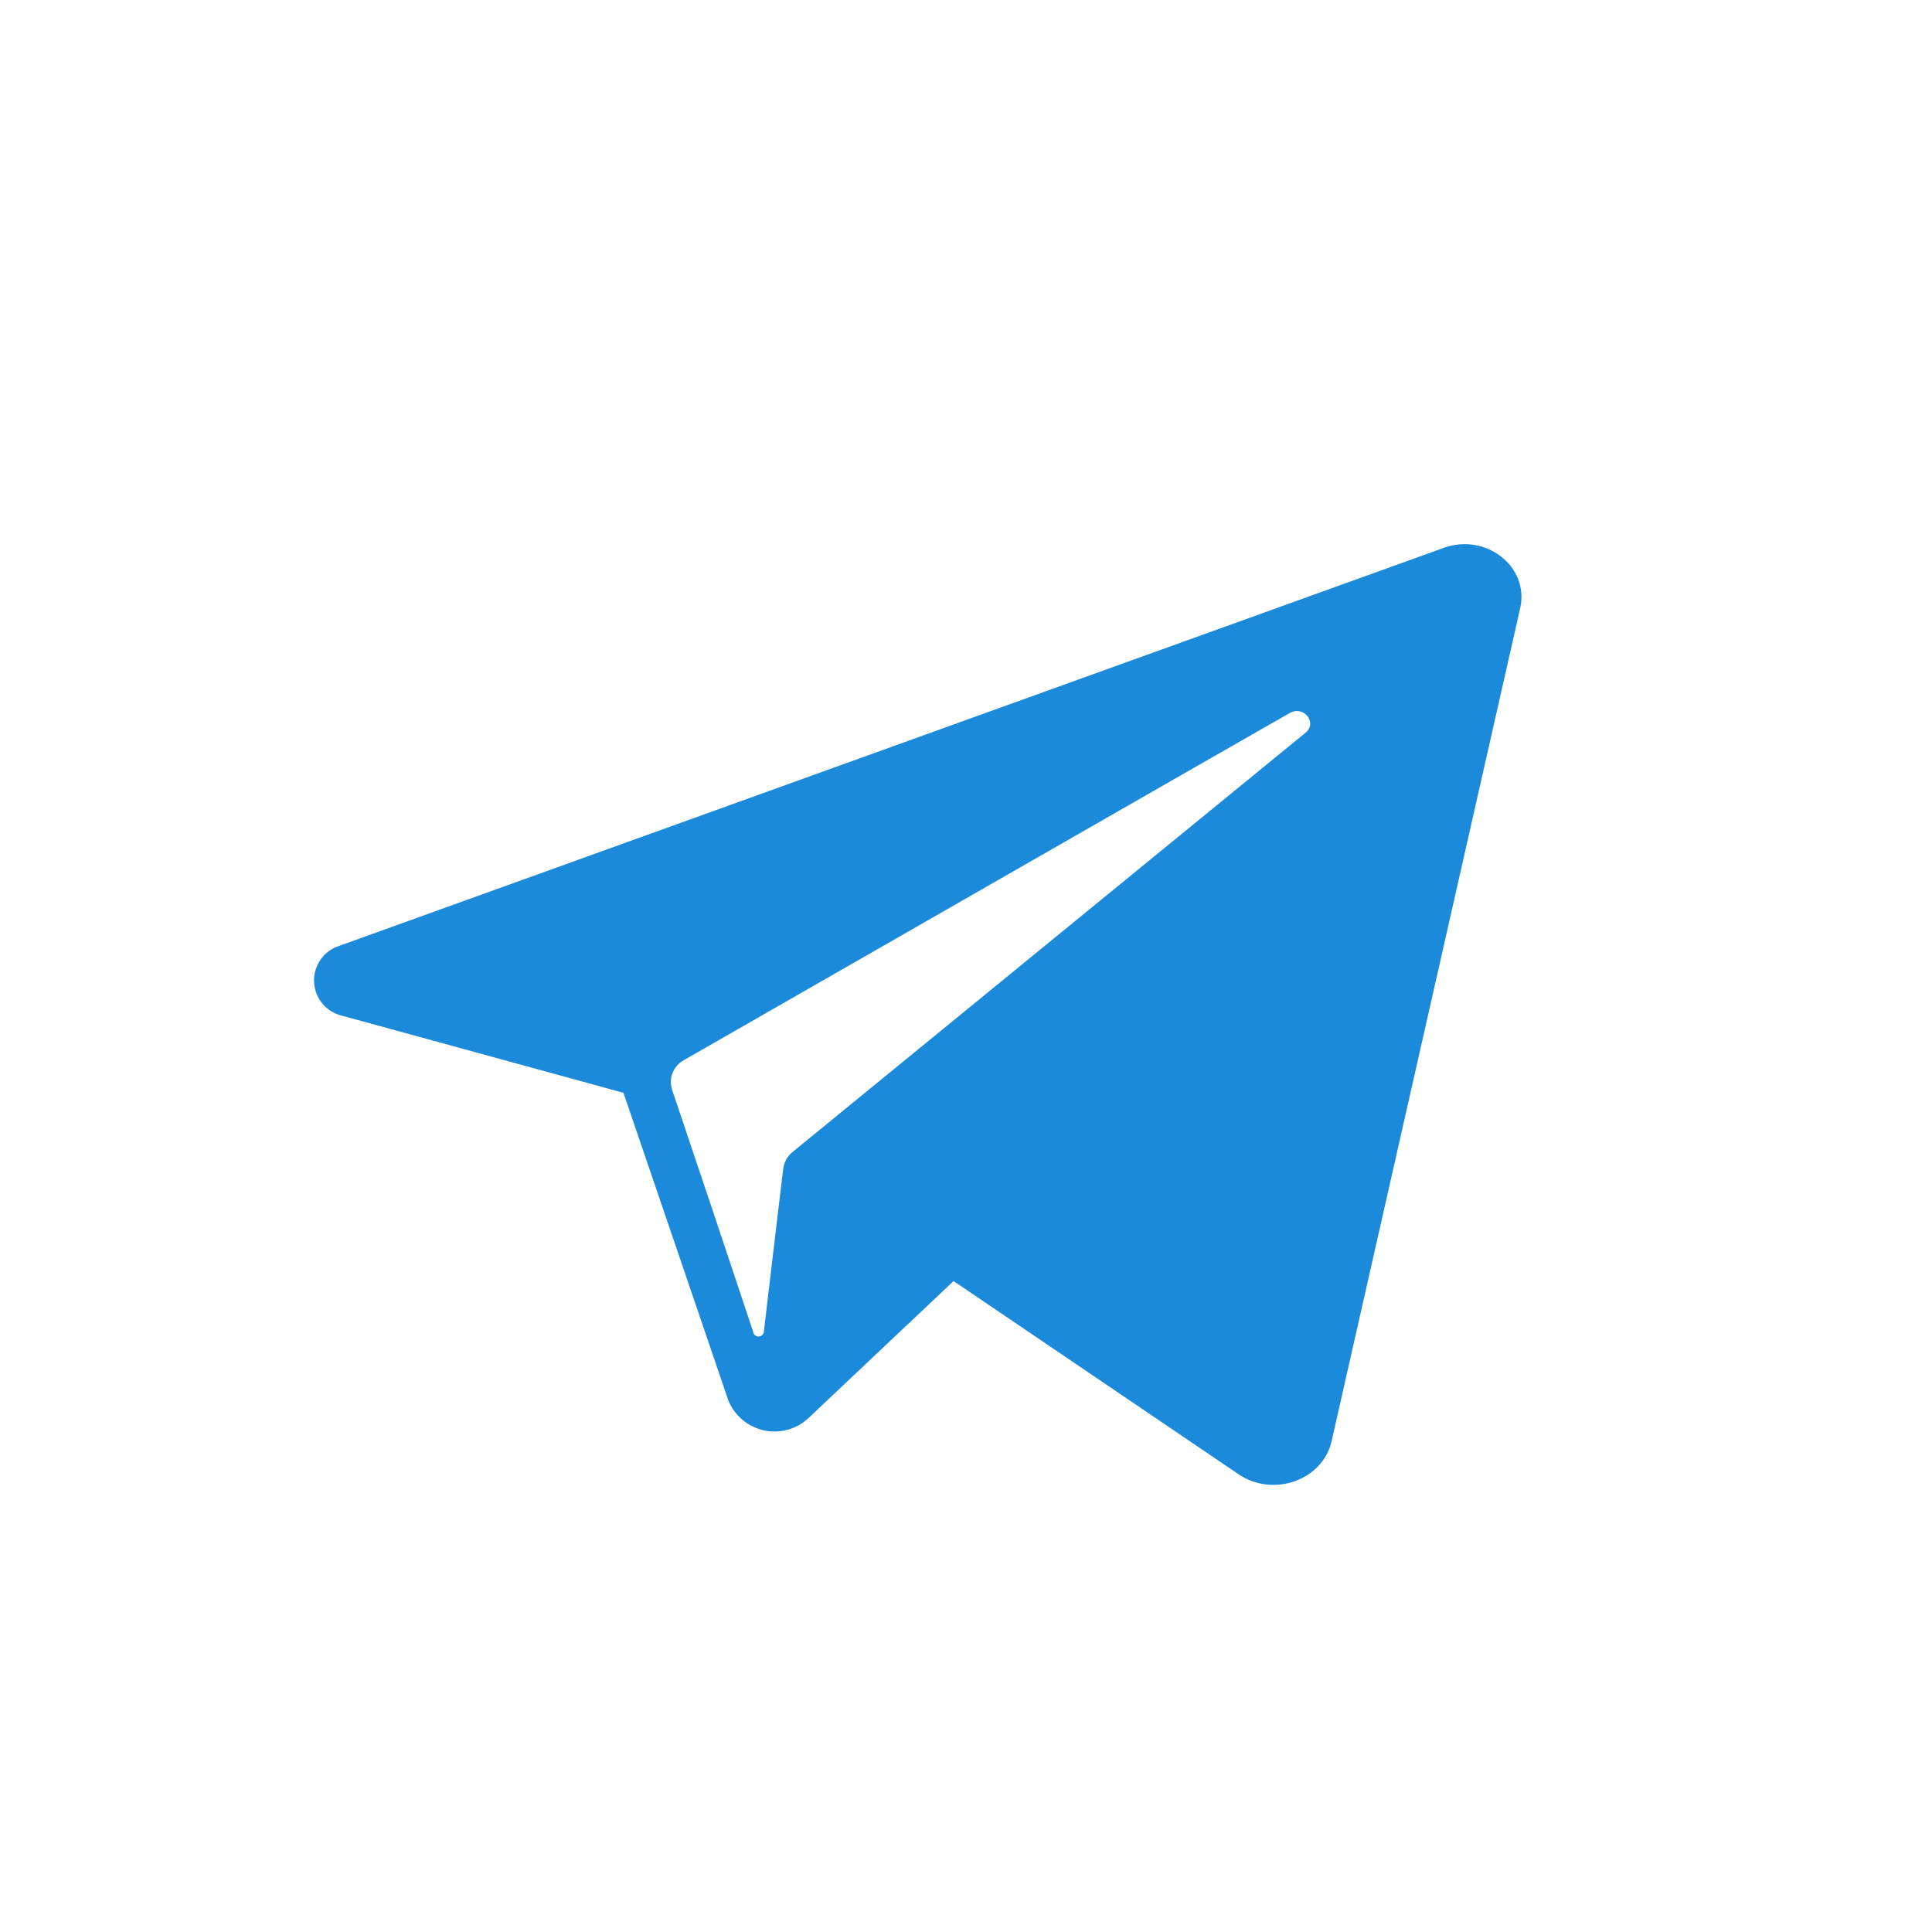 <svg width="30" height="30" viewBox="0 0 30 30" fill="none" xmlns="http://www.w3.org/2000/svg">
<path d="M22.421 8.506L22.111 8.618L5.274 14.685C5.154 14.722 5.05 14.797 4.979 14.899C4.907 15.001 4.871 15.124 4.877 15.249C4.882 15.374 4.929 15.493 5.01 15.588C5.091 15.684 5.201 15.749 5.323 15.775L9.681 16.969L10.495 19.355L11.308 21.741C11.354 21.858 11.429 21.962 11.525 22.044C11.621 22.125 11.735 22.182 11.858 22.21C11.981 22.237 12.109 22.234 12.23 22.201C12.352 22.168 12.463 22.105 12.555 22.019L14.807 19.892L19.229 22.89C19.769 23.259 20.539 22.986 20.677 22.379L23.606 9.44C23.749 8.799 23.074 8.272 22.421 8.506V8.506ZM20.272 11.378L12.664 17.596L12.306 17.889C12.228 17.951 12.177 18.042 12.163 18.141L12.083 18.803L11.863 20.661C11.865 20.683 11.858 20.706 11.843 20.723C11.828 20.74 11.807 20.751 11.785 20.753C11.762 20.755 11.74 20.747 11.723 20.733C11.705 20.718 11.695 20.697 11.693 20.674L11.074 18.818L10.435 16.918C10.408 16.832 10.411 16.74 10.445 16.657C10.479 16.574 10.54 16.505 10.619 16.462L18.535 11.925L20.025 11.073C20.241 10.947 20.463 11.221 20.272 11.378V11.378Z" fill="#1C8ADB"/>
</svg>

